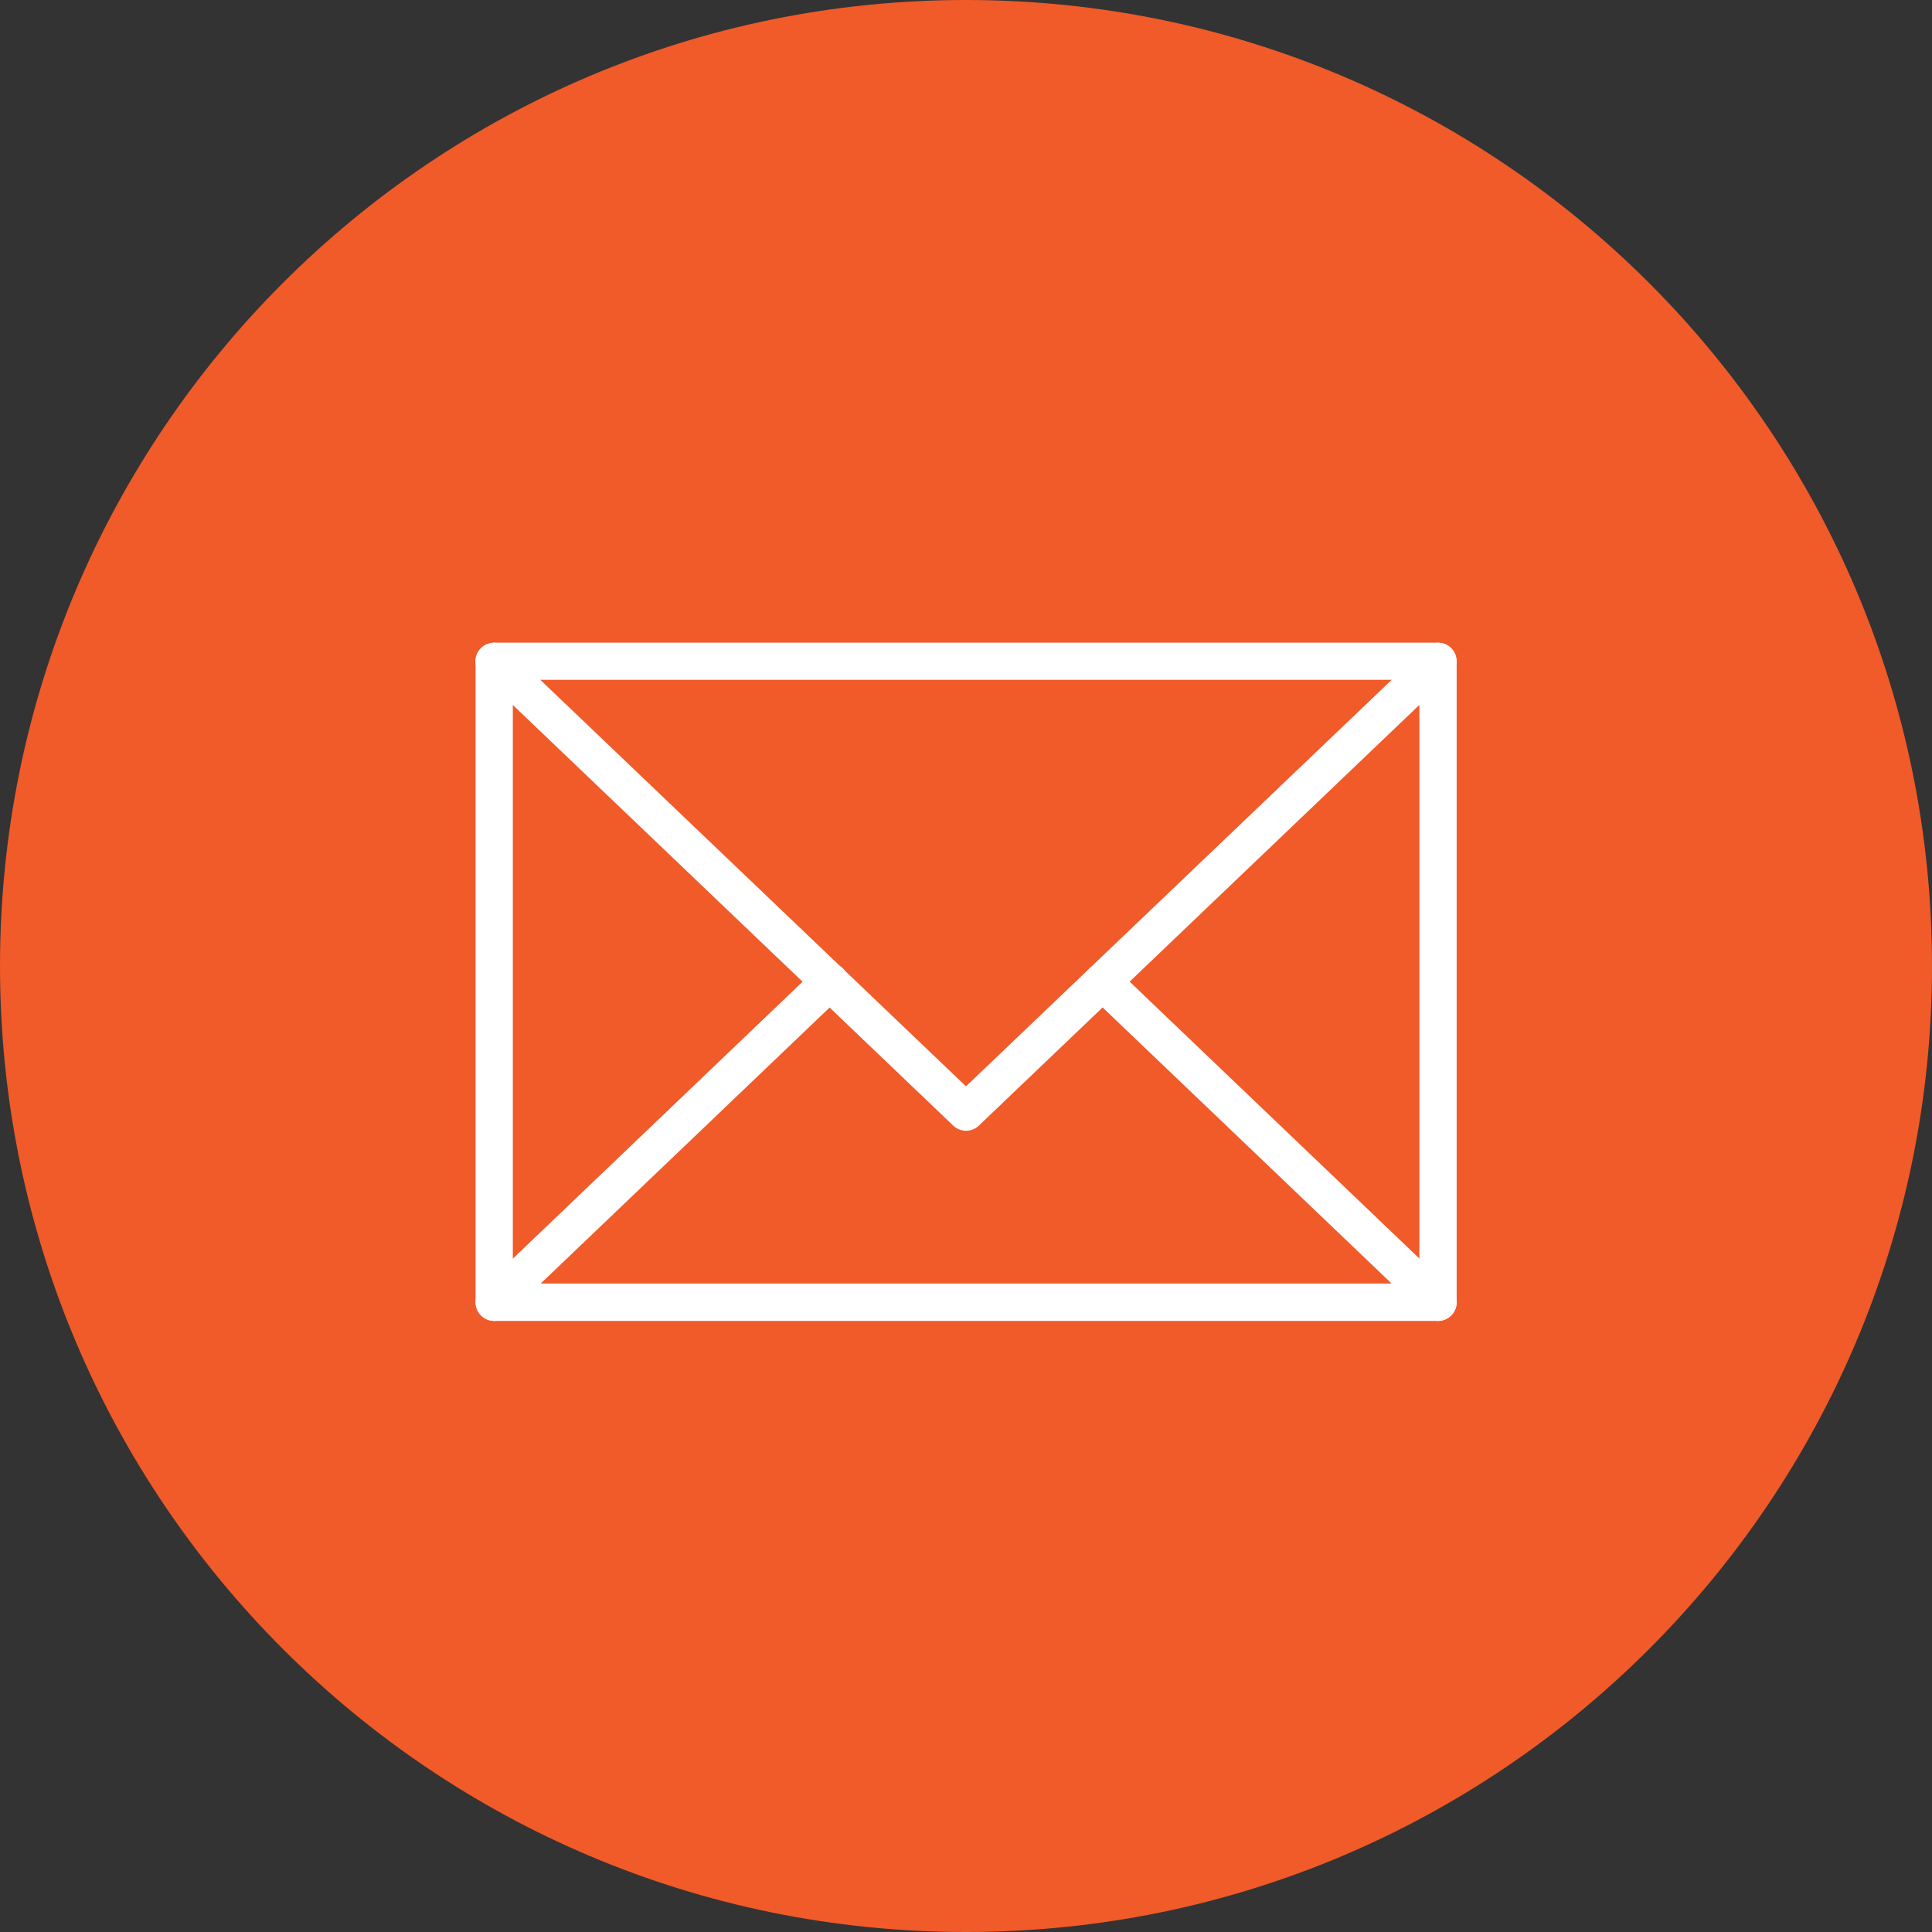 <?xml version="1.0" encoding="UTF-8"?>
<svg id="Layer_2" data-name="Layer 2" xmlns="http://www.w3.org/2000/svg" viewBox="0 0 183.02 183.02">
  <rect x="0" y="0" width="183.02" height="183.02" fill="#333333" stroke="none"/>
  <defs>
    <style>
      .cls-1 {
        fill: #fff;
      }

      .cls-2 {
        fill: #f15a29;
      }
    </style>
  </defs>
  <g id="Layer_1-2" data-name="Layer 1">
    <g>
      <path id="Path_368" data-name="Path 368" class="cls-2" d="M91.51,0C142.05,0,183.02,40.97,183.02,91.51s-40.97,91.51-91.51,91.51S0,142.05,0,91.51C0,40.97,40.97,0,91.51,0h0Z"/>
      <g id="Group_575" data-name="Group 575">
        <path id="Path_413" data-name="Path 413" class="cls-1" d="M136.24,125.13H46.82c-.98,0-1.77-.79-1.77-1.77,0,0,0,0,0,0v-60.71c0-.98.79-1.77,1.77-1.77h89.41c.98,0,1.76.8,1.76,1.77v60.71c0,.98-.79,1.77-1.76,1.77M48.58,121.59h85.88v-57.19H48.58v57.19Z"/>
        <path id="Path_414" data-name="Path 414" class="cls-1" d="M91.52,107.12c-.45,0-.89-.17-1.22-.49l-44.71-42.7c-.71-.67-.74-1.79-.07-2.49,0,0,0,0,0,0,.66-.7,1.77-.74,2.48-.07,0,0,.01,0,.02.01l43.49,41.53,43.49-41.53c.7-.67,1.81-.65,2.48.04,0,0,0,.01.01.02.67.7.65,1.82-.05,2.49,0,0,0,0,0,0l-44.71,42.7c-.33.31-.76.49-1.22.49"/>
        <path id="Path_415" data-name="Path 415" class="cls-1" d="M46.82,125.13c-.98,0-1.77-.79-1.77-1.77,0-.48.2-.94.55-1.28l31.78-30.37c.71-.68,1.83-.65,2.5.06.68.71.65,1.83-.06,2.5h0l-31.79,30.37c-.33.31-.76.49-1.22.49"/>
        <path id="Path_416" data-name="Path 416" class="cls-1" d="M136.24,125.13c-.45,0-.89-.17-1.22-.49l-31.79-30.37c-.71-.68-.73-1.8-.06-2.5.68-.71,1.8-.73,2.5-.06l31.78,30.37c.71.67.73,1.79.06,2.5-.33.35-.79.55-1.28.55"/>
      </g>
    </g>
  </g>
</svg>